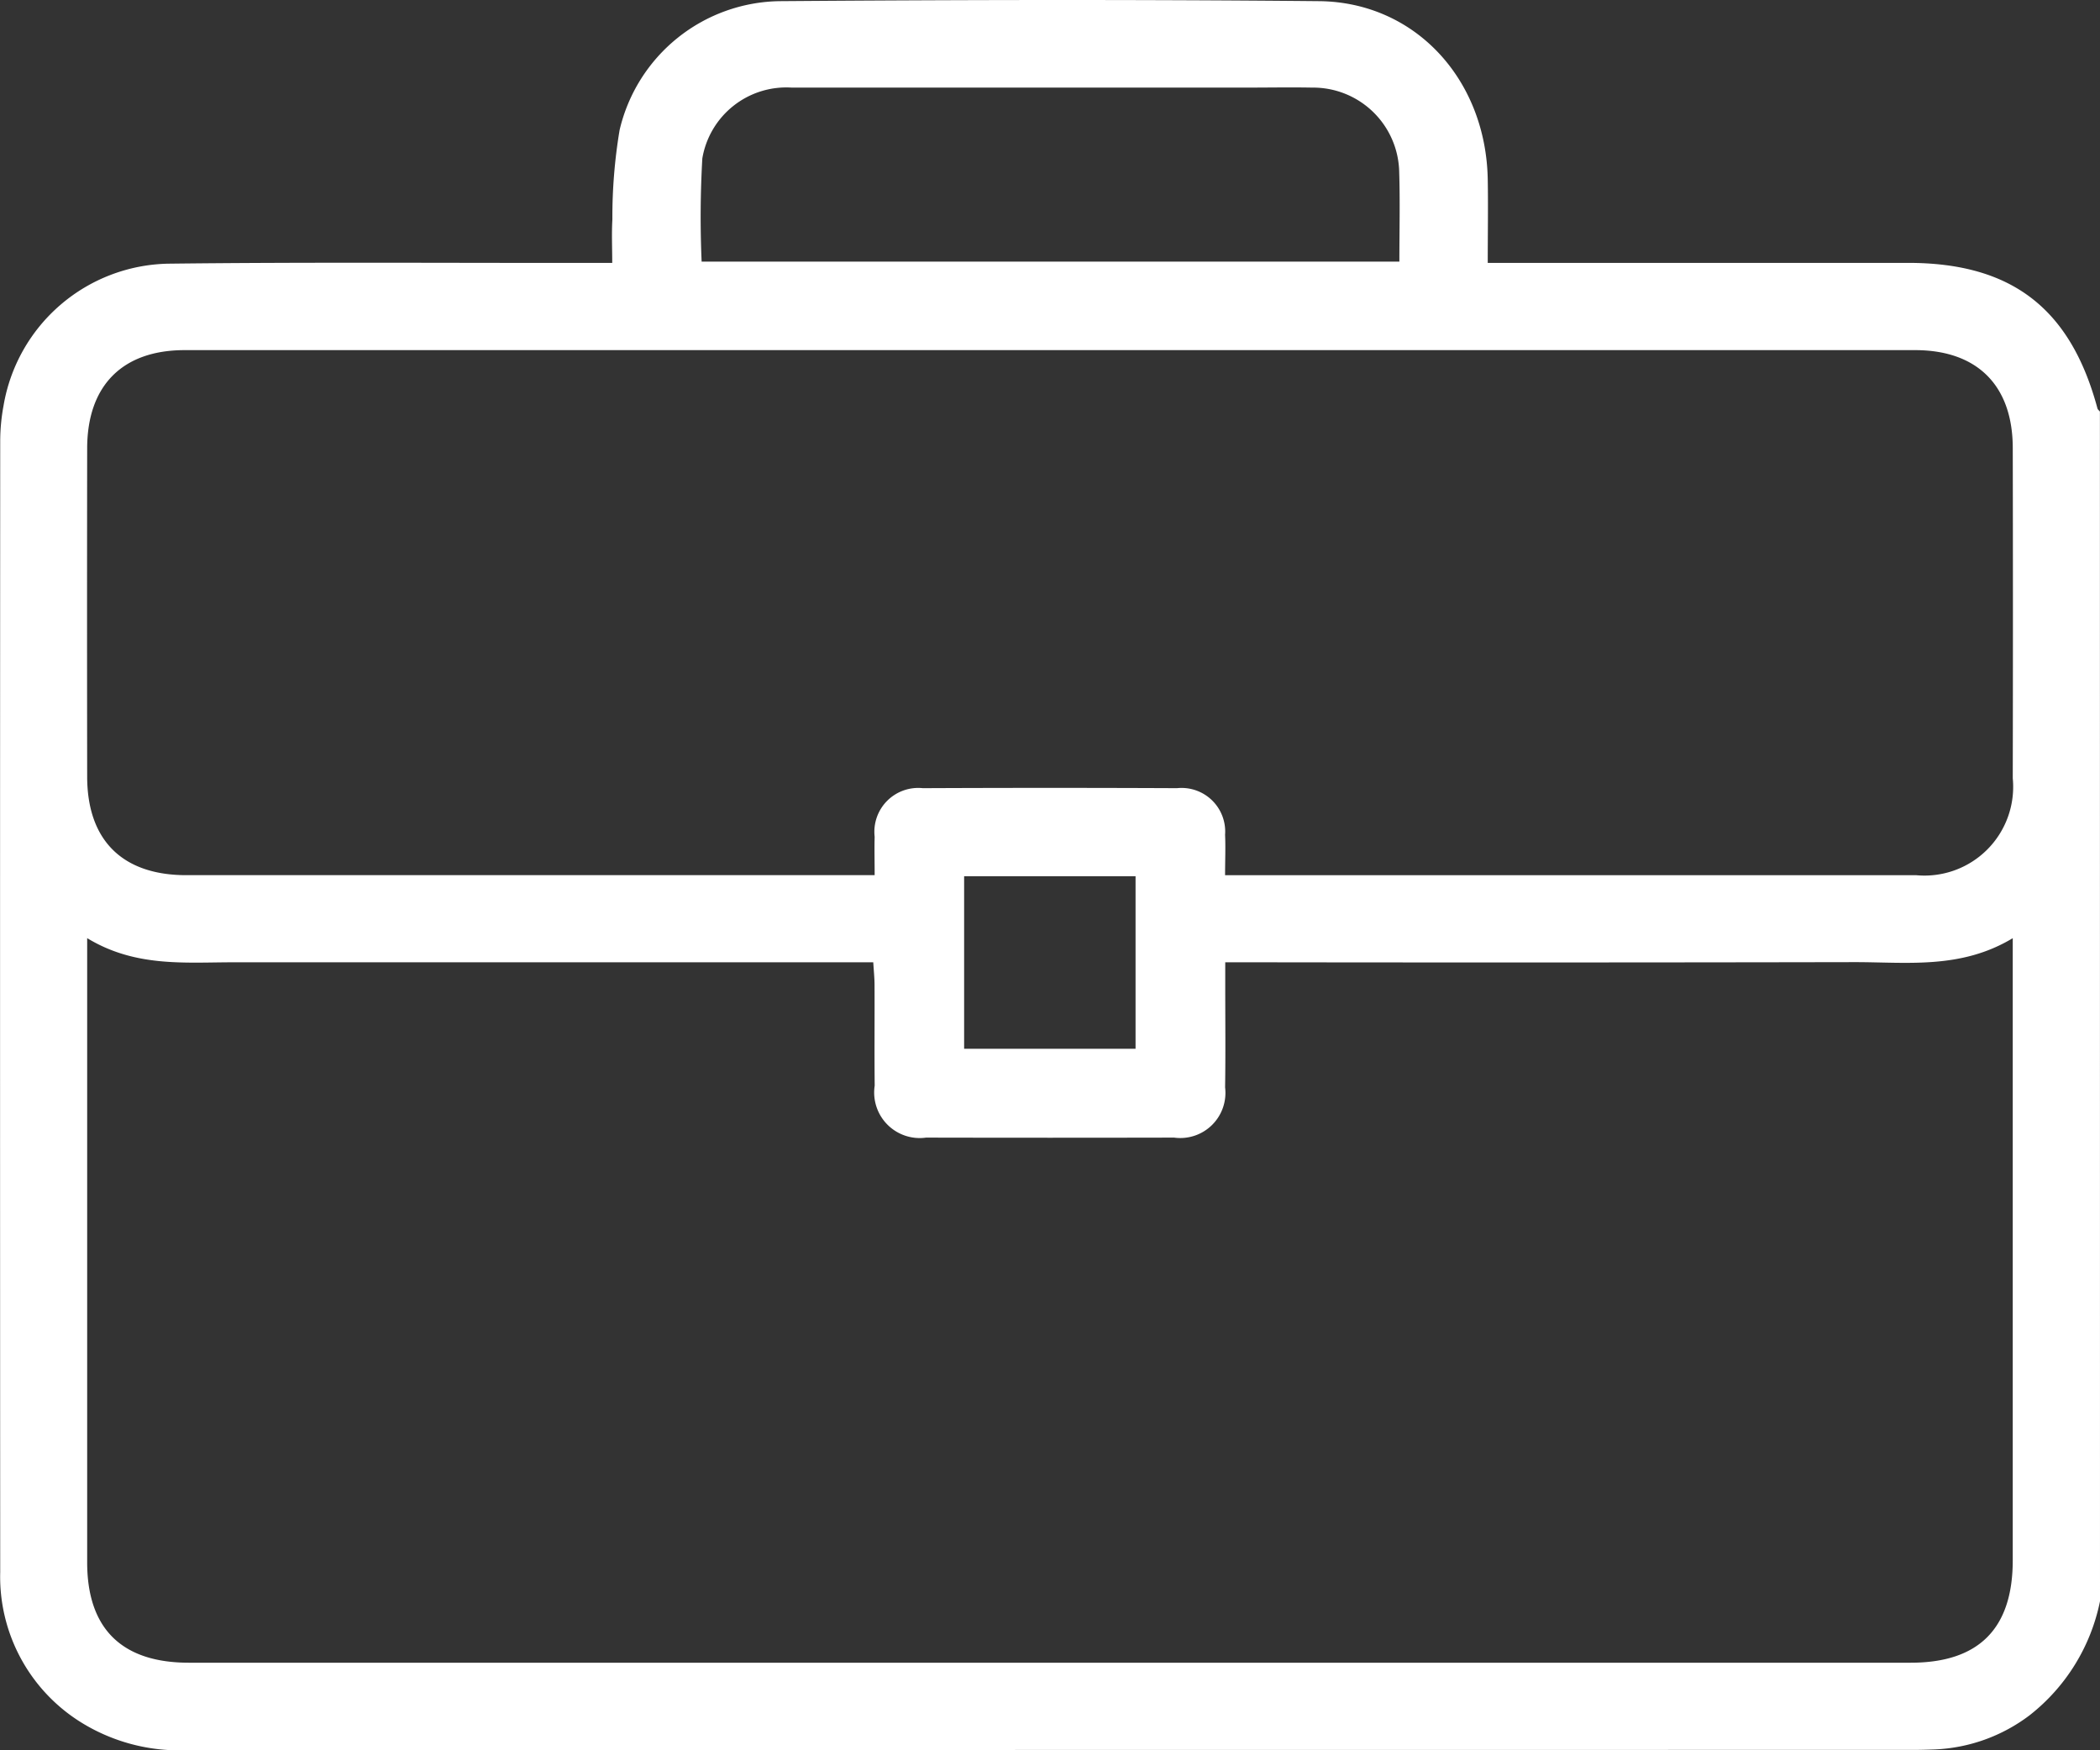 <?xml version="1.0" encoding="UTF-8"?>
<svg xmlns="http://www.w3.org/2000/svg" width="100" height="83.327" viewBox="0 0 100 83.327">
  <rect x="0" y="0" width="100" height="83.327" fill="#333333" stroke="none"/>
  <path id="Pfad_246" data-name="Pfad 246" d="M531.456,76.237a9.218,9.218,0,0,1-3.35,5.428,8.032,8.032,0,0,1-4.516,1.628c-.358.013-.715.023-1.073.023q-41.052,0-82.1.011a8.87,8.87,0,0,1-5.19-1.379,8.163,8.163,0,0,1-3.761-7.1q-.014-26.945,0-53.89a9.294,9.294,0,0,1,.159-1.646,8.114,8.114,0,0,1,7.842-6.758c6.605-.077,13.212-.031,19.818-.036h1.325c0-.736-.032-1.4.007-2.069a25.051,25.051,0,0,1,.344-4.258A7.944,7.944,0,0,1,468.594.055c8.558-.065,17.117-.081,25.675,0,4.575.044,7.948,3.724,8.032,8.487.023,1.291,0,2.582,0,3.974h1.275q9.372,0,18.744,0c4.925,0,7.733,2.162,9.015,6.929.015.057.077.1.117.15ZM435.607,44.662v1.123q0,14.3,0,28.6c0,3.156,1.648,4.779,4.838,4.779h82q4.851,0,4.856-4.861,0-14.2,0-28.409V44.668c-2.47,1.491-5.04,1.137-7.554,1.141q-14.351.027-28.7.007h-1.246v1.172c0,1.595.018,3.189-.007,4.783a2.15,2.15,0,0,1-2.428,2.392q-5.906.013-11.812,0a2.168,2.168,0,0,1-2.446-2.473c-.017-1.594,0-3.189-.007-4.783,0-.342-.037-.683-.061-1.091h-1.264q-14.595,0-29.19,0c-2.327,0-4.692.245-6.984-1.153m54.2-2.995h1.057q15.914,0,31.827,0a4.225,4.225,0,0,0,4.616-4.61q.016-7.859,0-15.718c0-2.983-1.689-4.67-4.652-4.67q-41.2,0-82.4,0c-2.963,0-4.639,1.686-4.643,4.677q-.011,7.81,0,15.621c0,3.038,1.677,4.7,4.719,4.7q15.816,0,31.632,0h1.148c0-.675-.016-1.252,0-1.828a2.088,2.088,0,0,1,2.294-2.314q6.053-.027,12.106,0a2.077,2.077,0,0,1,2.287,2.222c.028.608,0,1.217,0,1.92m8.3-29.212c0-1.456.035-2.849-.008-4.24a4.1,4.1,0,0,0-4.152-4.045c-1.04-.02-2.081,0-3.122,0q-10.828,0-21.656,0A4.057,4.057,0,0,0,464.9,7.543a49.015,49.015,0,0,0-.033,4.912ZM477.367,49.933h8.163V41.72h-8.163Z" transform="translate(-431.456 0)" fill="#fff"></path>
</svg>
